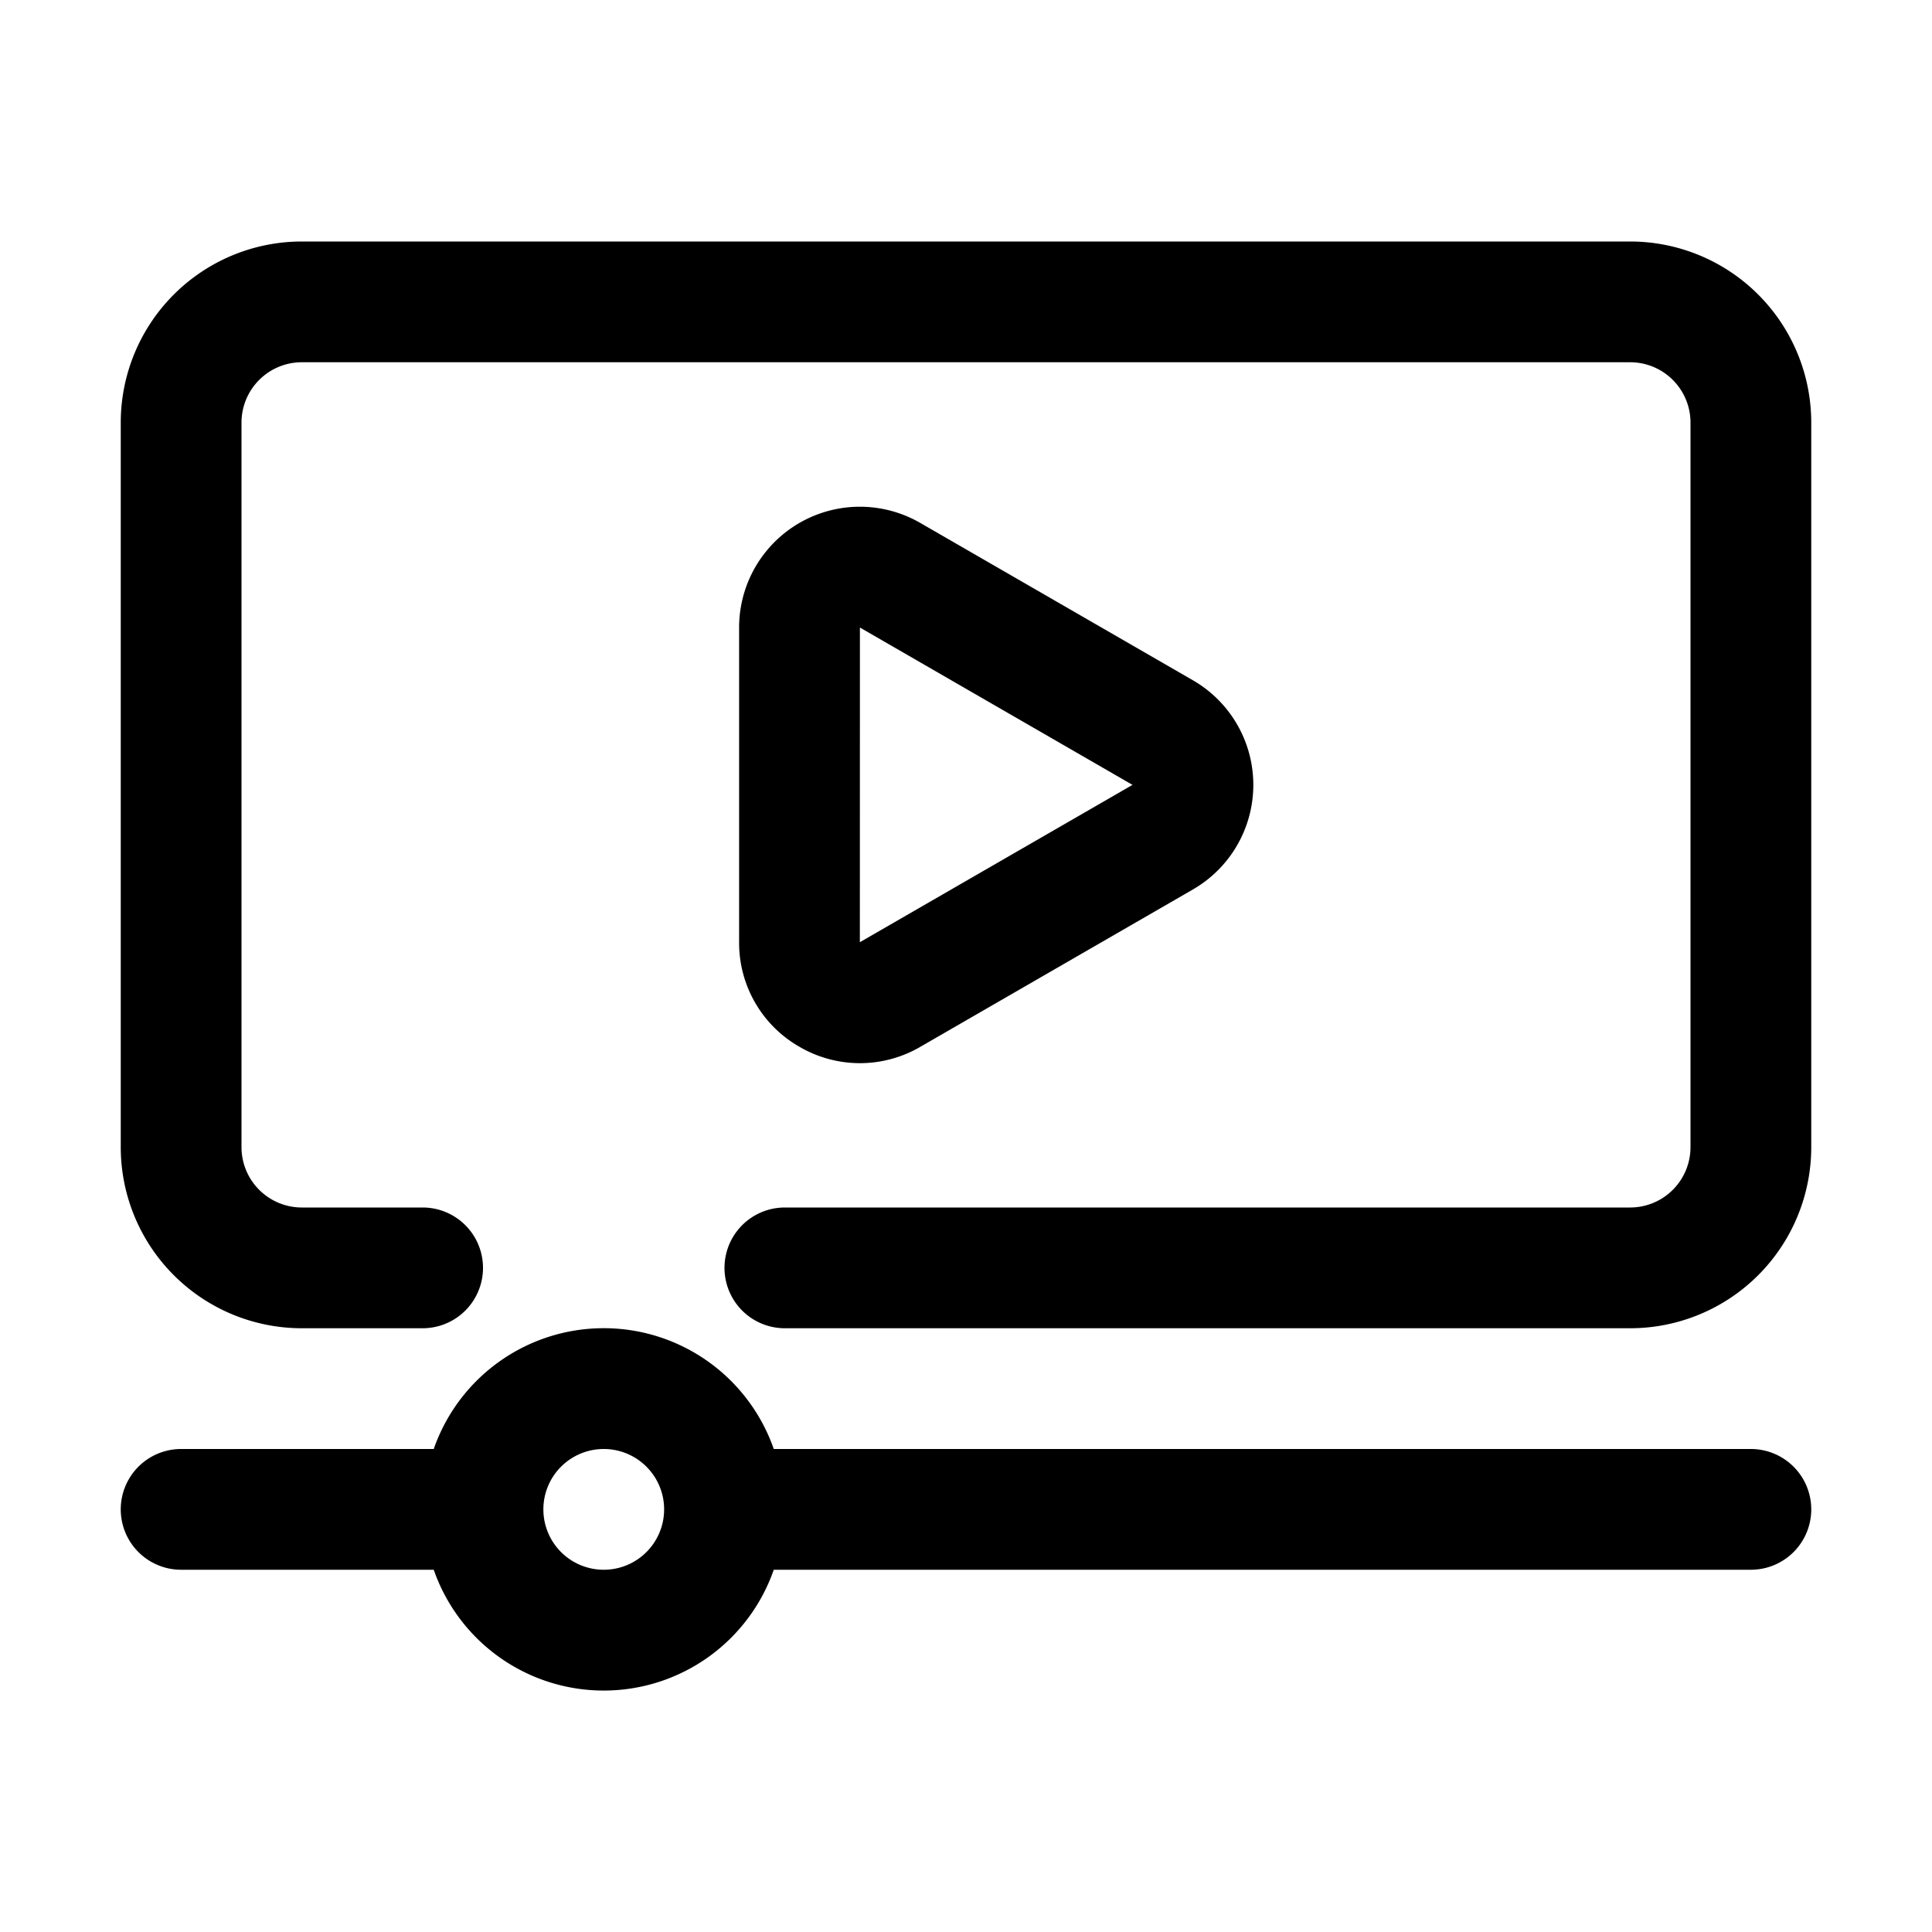 <?xml version="1.0" encoding="UTF-8" standalone="no"?> <svg xmlns="http://www.w3.org/2000/svg" viewBox="0 0 32 32"><title>Video Streaming</title><g id="Stream"><path d="M27,4H5A3,3,0,0,0,2,7V19a3,3,0,0,0,3,3H7a1,1,0,0,0,0-2H5a1,1,0,0,1-1-1V7A1,1,0,0,1,5,6H27a1,1,0,0,1,1,1V19a1,1,0,0,1-1,1H13a1,1,0,0,0,0,2H27a3,3,0,0,0,3-3V7A3,3,0,0,0,27,4Z"></path><path d="M13.243,17.339a1.985,1.985,0,0,0,2,0l4.516-2.607a2,2,0,0,0,0-3.464L15.242,8.661a2,2,0,0,0-3,1.733v5.212A1.981,1.981,0,0,0,13.243,17.339Zm1-6.945L18.758,13l-4.516,2.606Z"></path><path d="M29,24H12.816a2.982,2.982,0,0,0-5.632,0H3a1,1,0,0,0,0,2H7.184a2.982,2.982,0,0,0,5.632,0H29a1,1,0,0,0,0-2ZM10,26a1,1,0,1,1,1-1A1,1,0,0,1,10,26Z"></path></g></svg> 